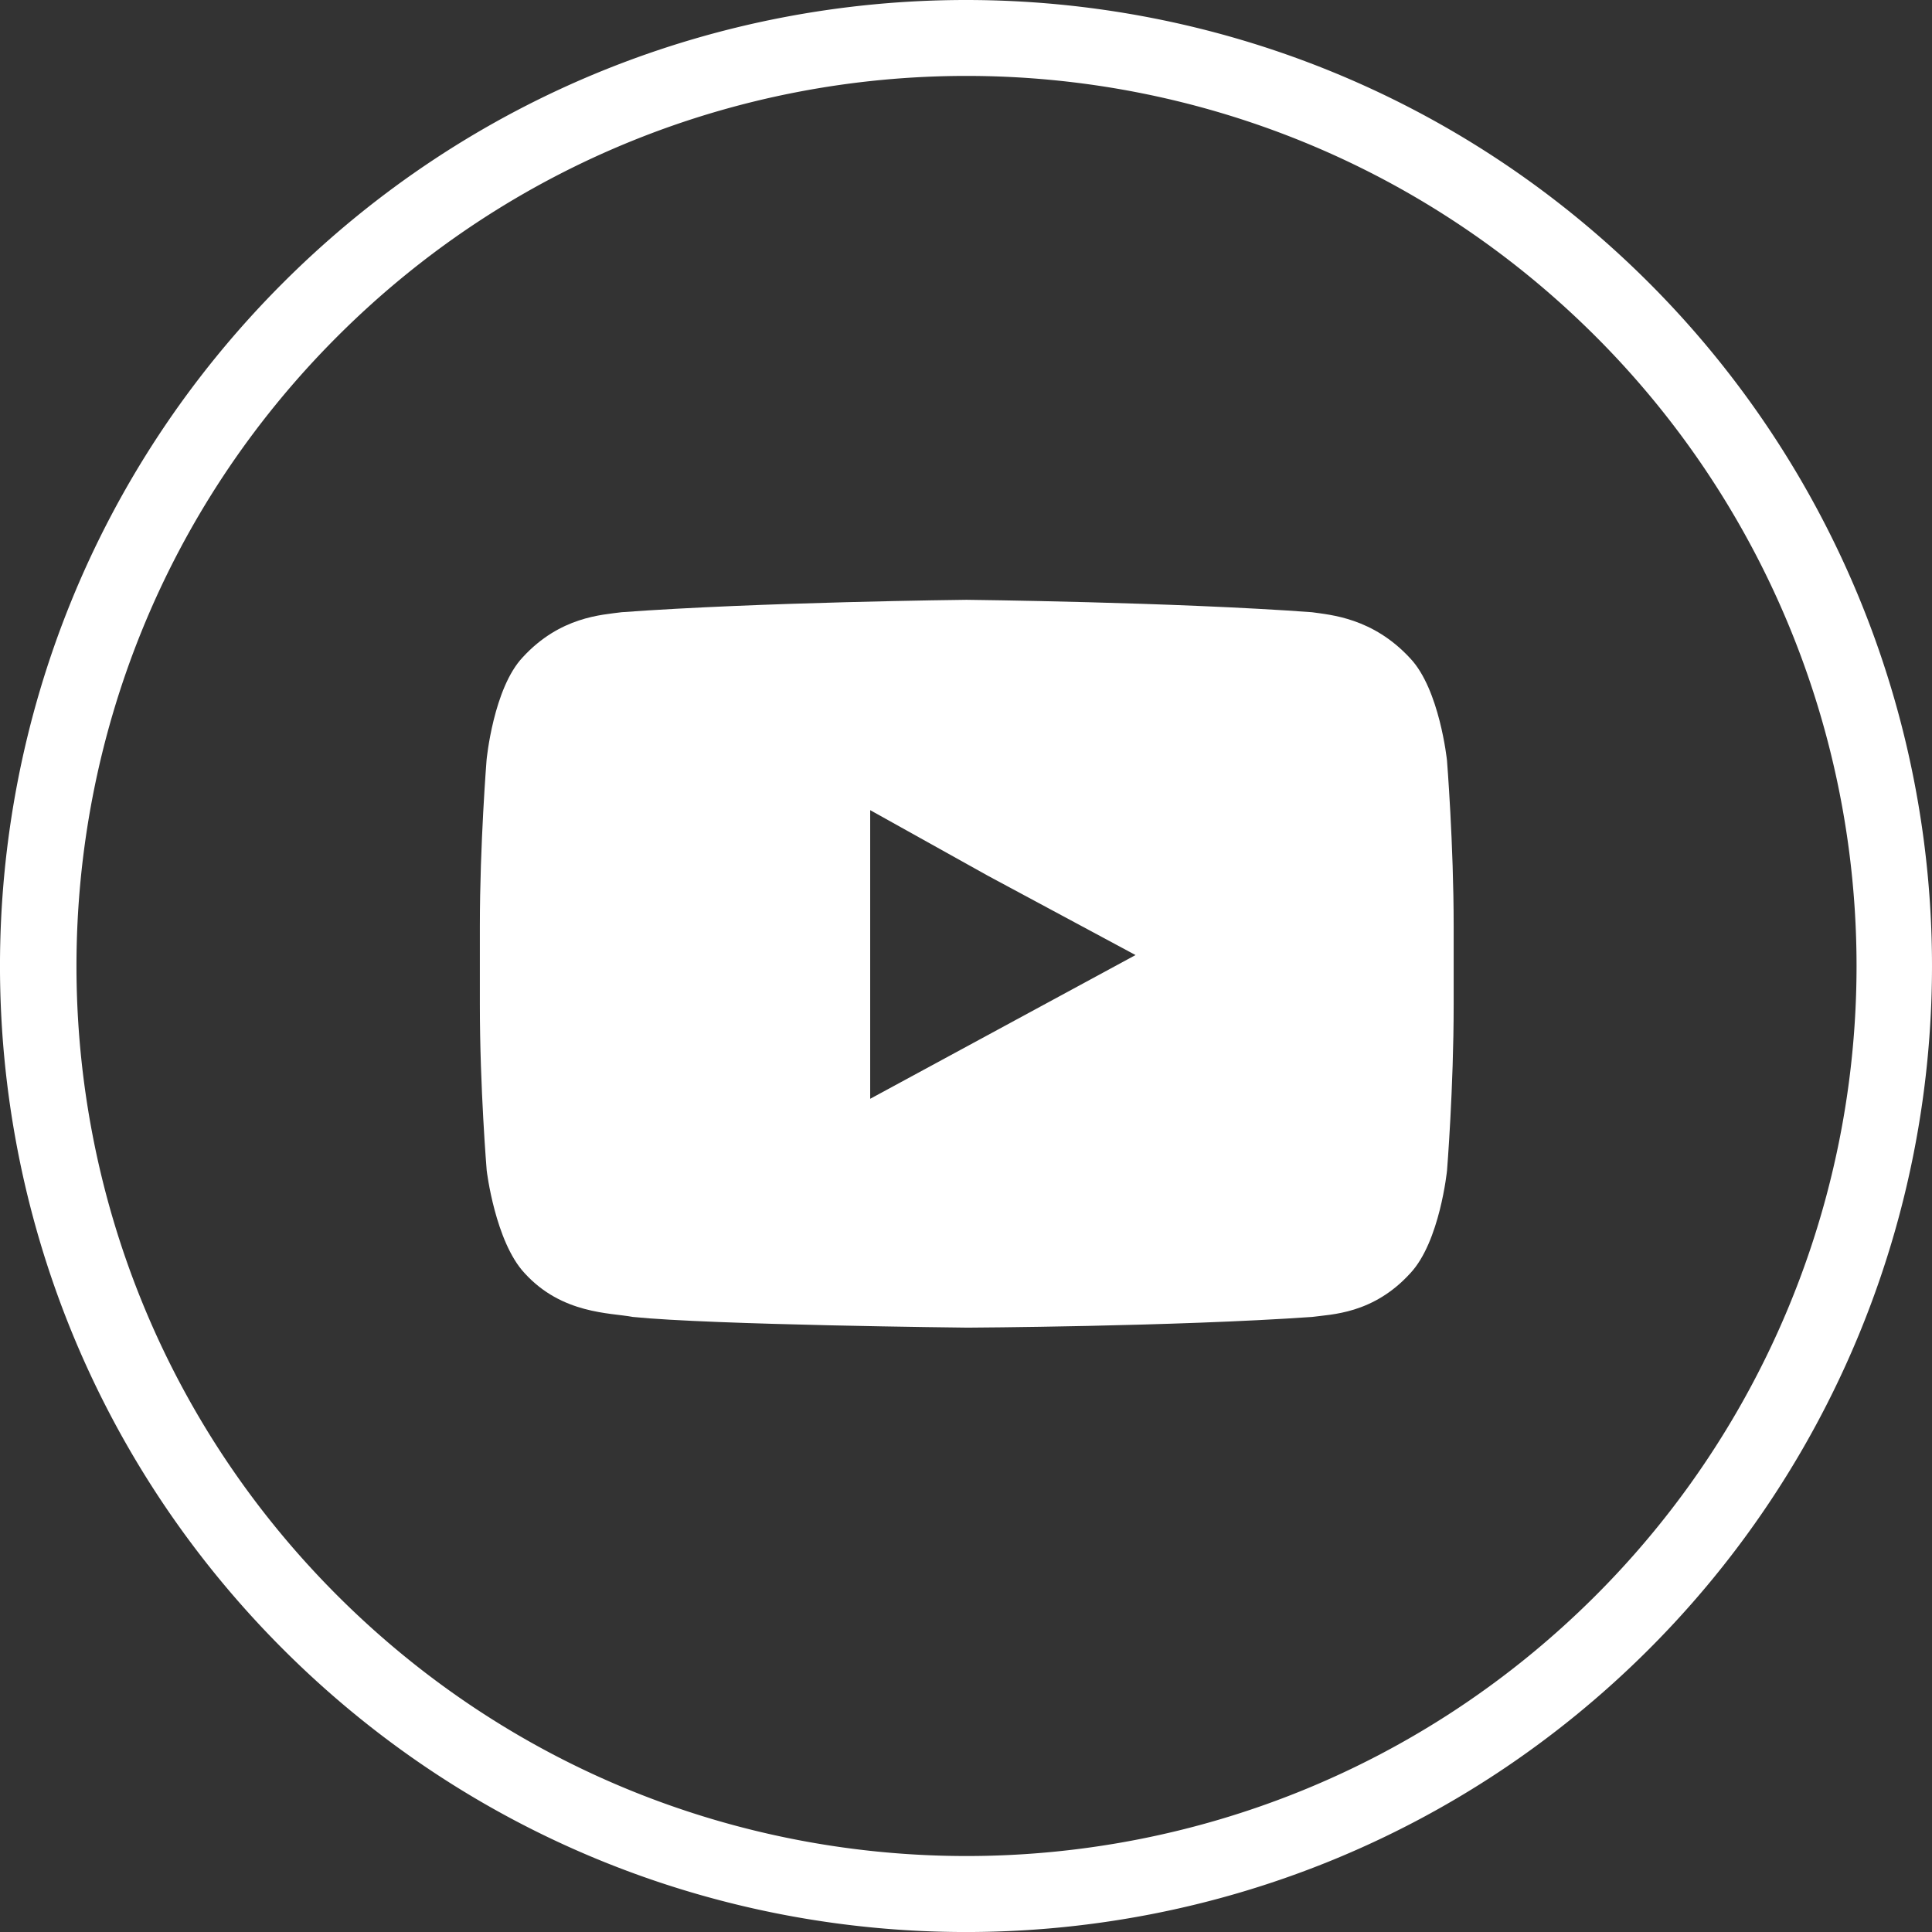 <svg xmlns="http://www.w3.org/2000/svg" viewBox="0 0 480.12 480.12"><rect x="0" y="0" width="480.12" height="480.12" fill="#333333" stroke="none"/><defs><style>.cls-1{fill:#ffffff;fill-rule:evenodd;}</style></defs><g id="Ebene_2" data-name="Ebene 2"><g id="Ebene_1-2" data-name="Ebene 1"><g id="Ebene_2-2" data-name="Ebene 2"><g id="Ebene_1-2-2" data-name="Ebene 1-2"><g id="youtube_logo_social_media_icons_" data-name="youtube logo social media icons "><path class="cls-1" d="M409.84,70.34c-93.73-93.76-245.73-93.79-339.5-.06S-23.45,316,70.28,409.78s245.73,93.79,339.5.06a240.07,240.07,0,0,0,.06-339.5ZM396.55,396.49c-86.4,86.36-226.44,86.33-312.8-.07S-2.57,170,83.83,83.62s226.44-86.32,312.8.08a221.18,221.18,0,0,1-.08,312.79Z"/><path class="cls-1" d="M350.45,163.6c-9.3-10.09-19.8-10.79-24.44-11.46-34.28-2.52-85.69-3.08-85.69-3.08h-.27s-51.28.56-85.57,3.08c-4.9.67-15.27,1.09-24.56,11.18-7.31,7.71-9,25.51-9,25.51s-1.67,20.87-1.67,41.33v19.53c0,20.73,1.7,41.19,1.7,41.19s2.1,17.66,9.41,25.5c9.3,10.23,21.32,9.83,26.9,10.89,19.53,2,83.19,2.66,83.19,2.66s51.36-.26,85.64-2.66c4.65-.66,15.12-.66,24.41-10.89,7.32-7.84,9.1-25.5,9.1-25.5s1.65-20.47,1.65-41.19V230.16c0-20.46-1.66-41.19-1.66-41.19S357.76,171.31,350.45,163.6ZM216.25,273.06V201.33l29.32,16.34,36.62,19.67Z"/></g></g></g></g></g></svg>
